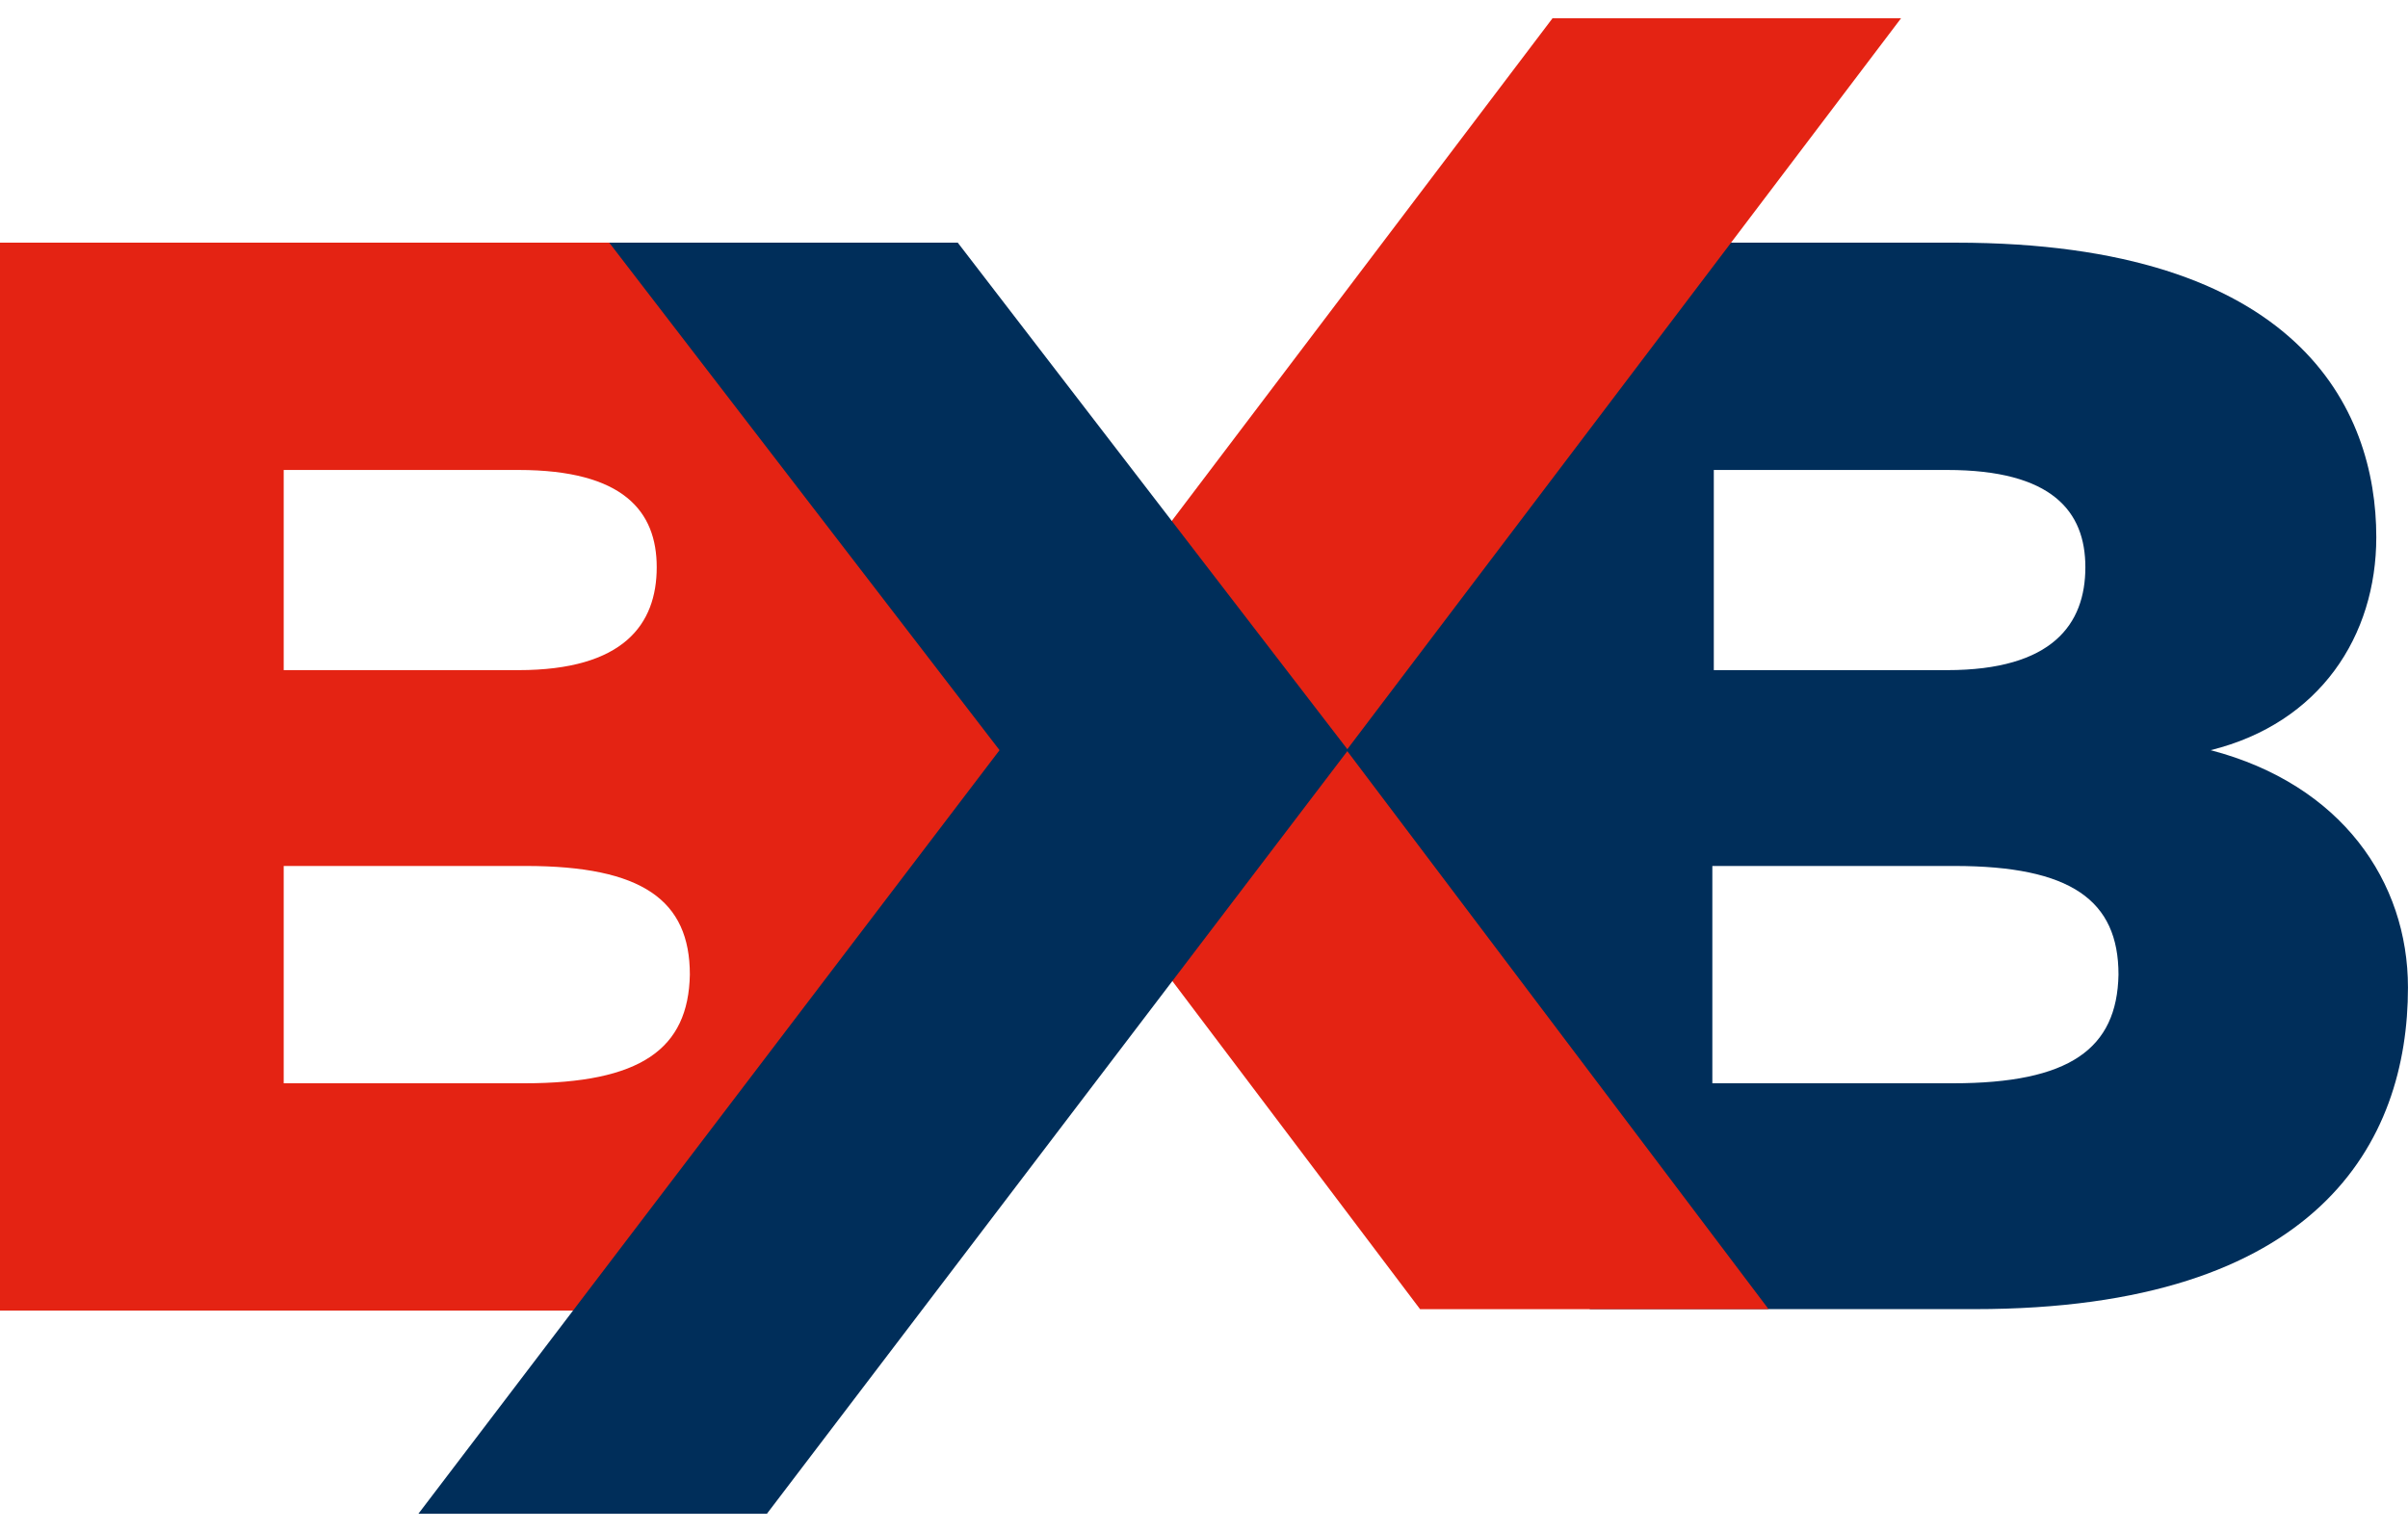 <?xml version="1.0" encoding="UTF-8"?> <svg xmlns="http://www.w3.org/2000/svg" width="66" height="42" viewBox="0 0 66 42" fill="none"><g clip-path="url(#clip0_1929_56761)"><path d="M60.591 20.567C63.591 19.823 65.131 17.432 65.131 14.727C65.131 11.2 62.999 6.653 53.605 6.653H42.631L32.289 20.567L43.578 35.892H54.118C63.552 35.892 65.999 31.307 65.999 27.074C65.999 24.173 64.183 21.508 60.591 20.567ZM46.933 12.885H53.368C56.249 12.885 57.157 14.022 57.157 15.551C57.157 17.118 56.249 18.373 53.368 18.373H46.973V12.885H46.933ZM53.526 29.7H46.933V23.742H53.565C56.762 23.742 58.065 24.683 58.065 26.721C58.026 28.759 56.723 29.7 53.526 29.7Z" fill="#002E5A"></path><path d="M21.592 6.653H0V35.932H20.684L32.289 20.607L21.592 6.653ZM7.776 12.885H14.21C17.092 12.885 18 14.022 18 15.551C18 17.118 17.092 18.373 14.21 18.373H7.776V12.885ZM14.368 29.7H7.776V23.742H14.408C17.605 23.742 18.908 24.683 18.908 26.721C18.869 28.759 17.566 29.7 14.368 29.7Z" fill="#E42313"></path><path d="M52.106 0.5H42.553L27.356 20.568L38.922 35.893H48.474L36.908 20.568L52.106 0.5Z" fill="#E42313"></path><path d="M11.054 42.046H20.606L36.949 20.567L26.251 6.653H16.698L27.396 20.567L11.054 42.046Z" fill="#002E5A"></path></g><defs><clipPath id="clip0_1929_56761"><rect width="66" height="41" fill="white" transform="translate(0 0.5)"></rect></clipPath></defs></svg> 
